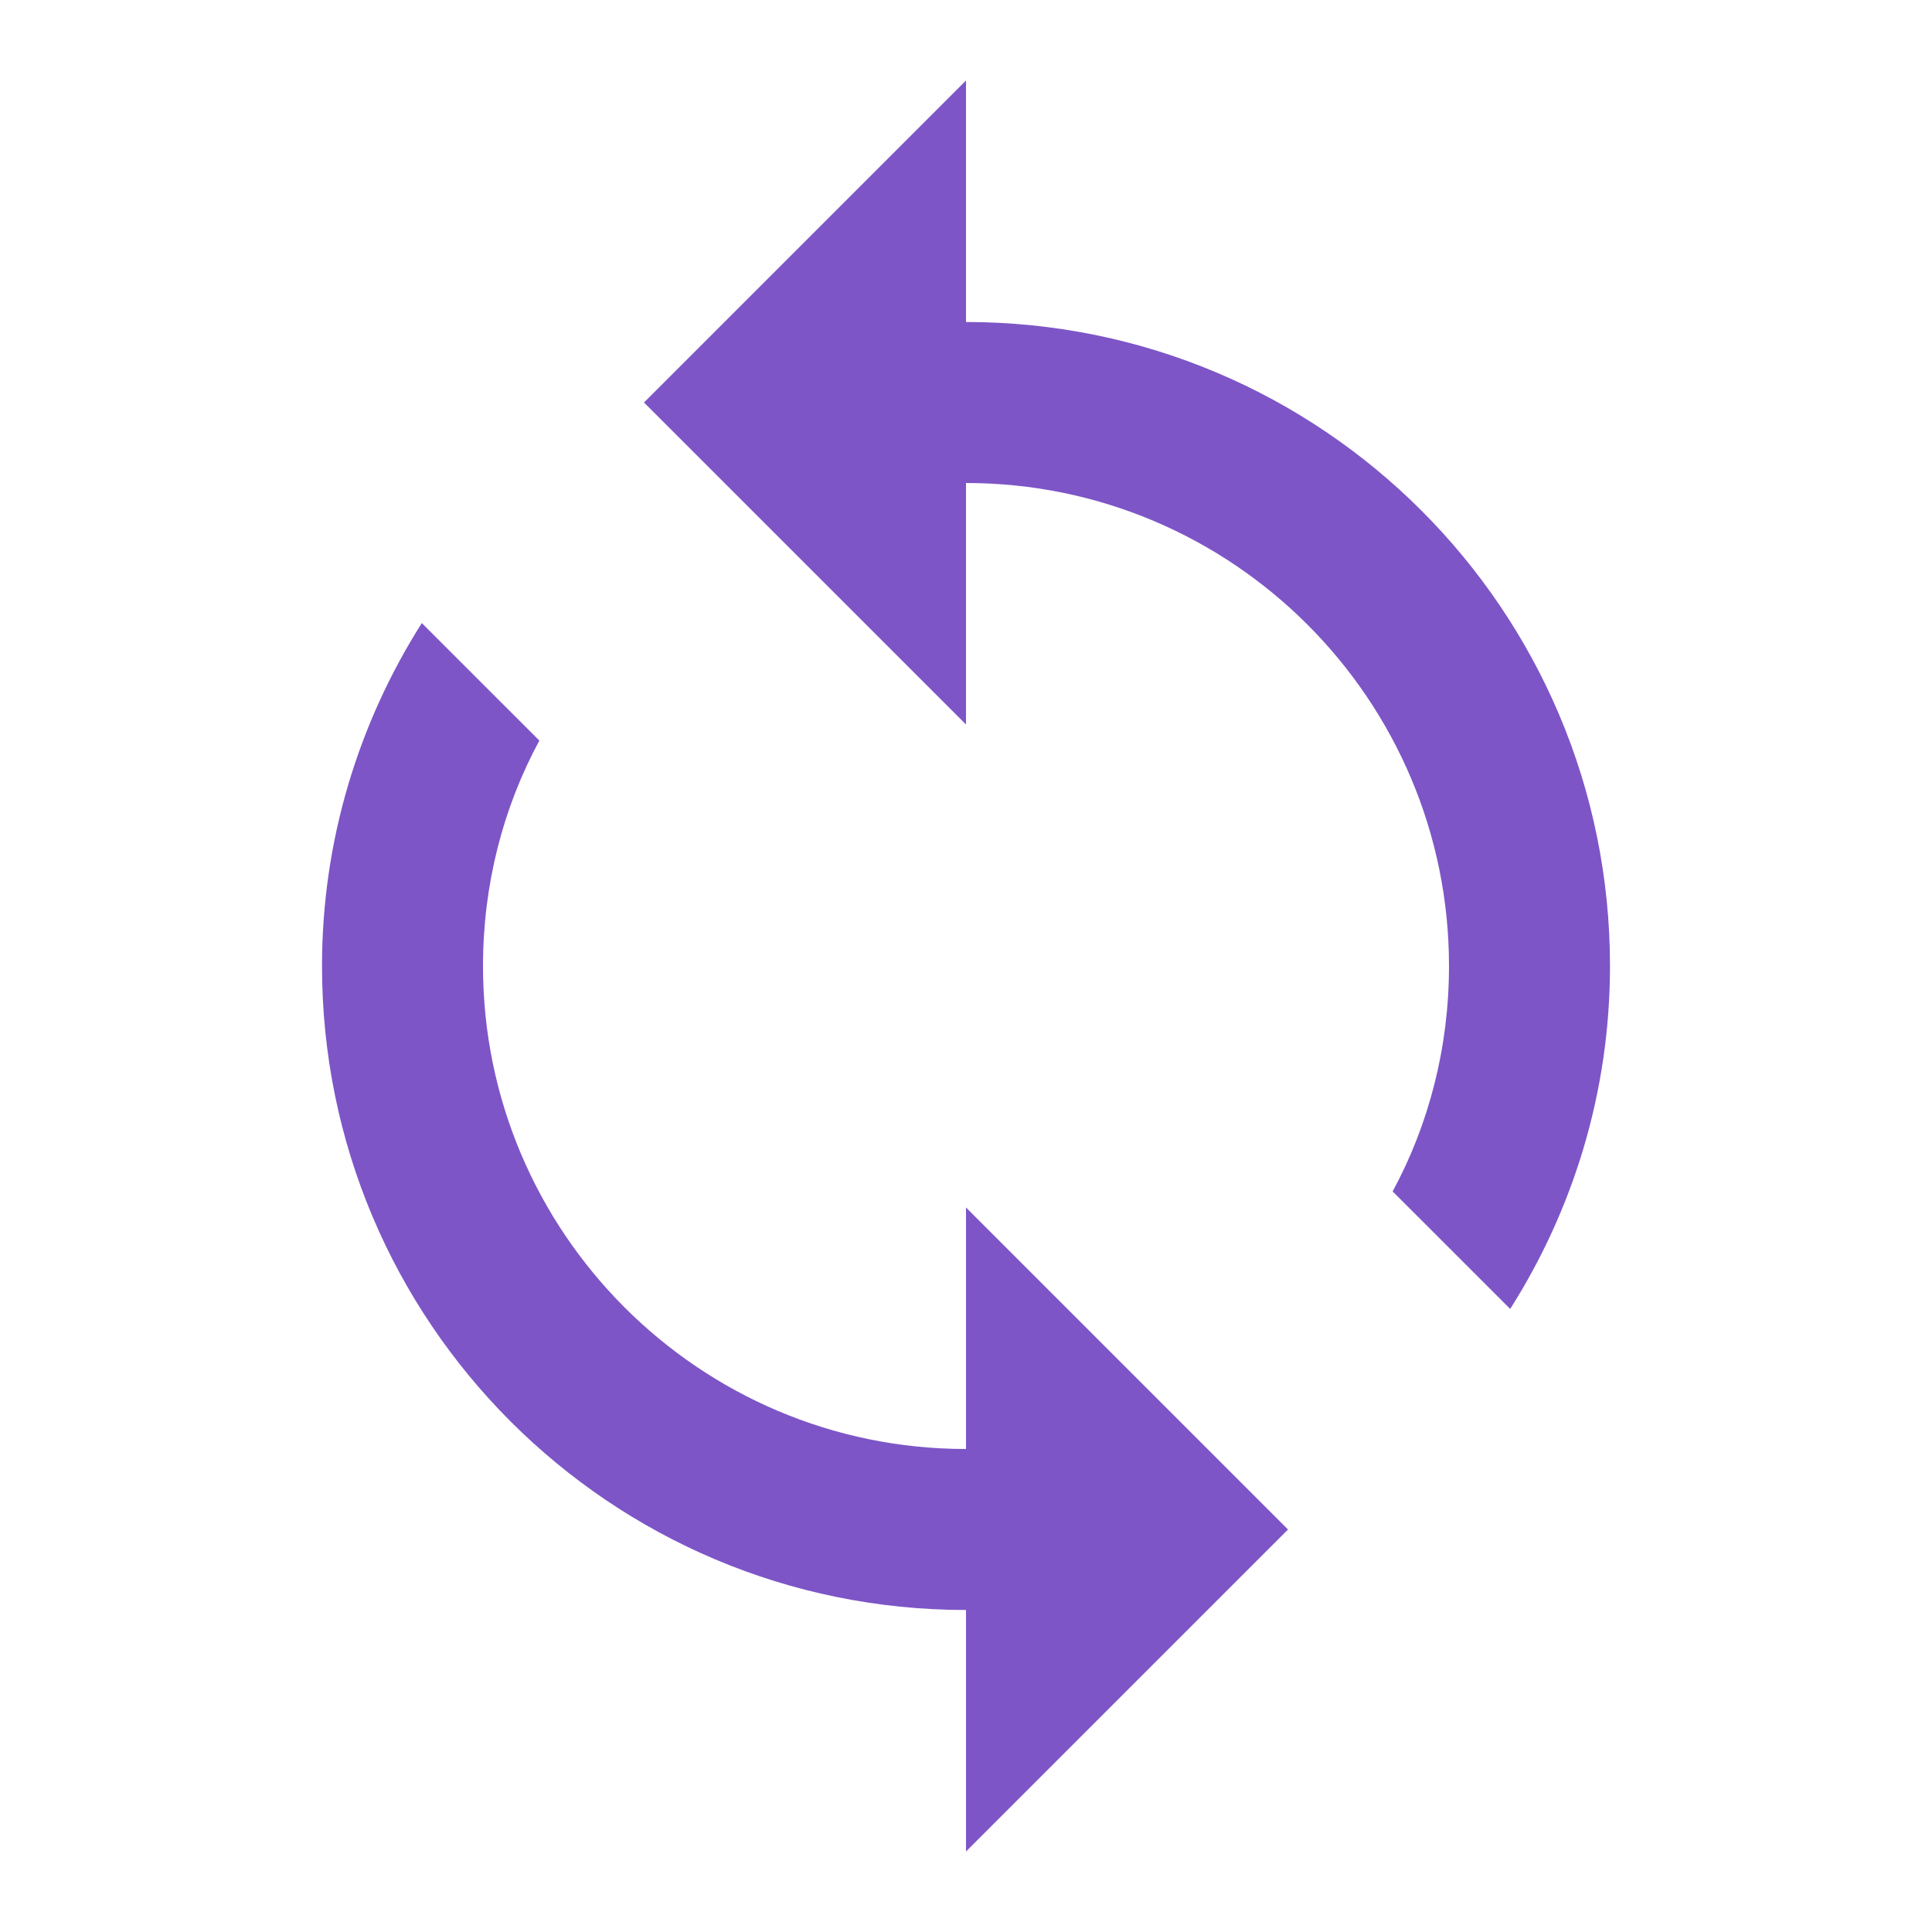 <svg width="64" height="64" viewBox="0 0 64 64" fill="none" xmlns="http://www.w3.org/2000/svg">
<path d="M32 10.667V2.667L21.333 13.333L32 24V16C40.827 16 48 23.173 48 32C48 34.693 47.333 37.253 46.133 39.467L50.027 43.36C52.107 40.08 53.333 36.187 53.333 32C53.333 20.213 43.787 10.667 32 10.667ZM32 48C23.173 48 16 40.827 16 32C16 29.307 16.667 26.747 17.867 24.533L13.973 20.64C11.893 23.92 10.667 27.813 10.667 32C10.667 43.787 20.213 53.333 32 53.333V61.333L42.667 50.667L32 40V48Z" fill="#7D55C7"/>
</svg>
